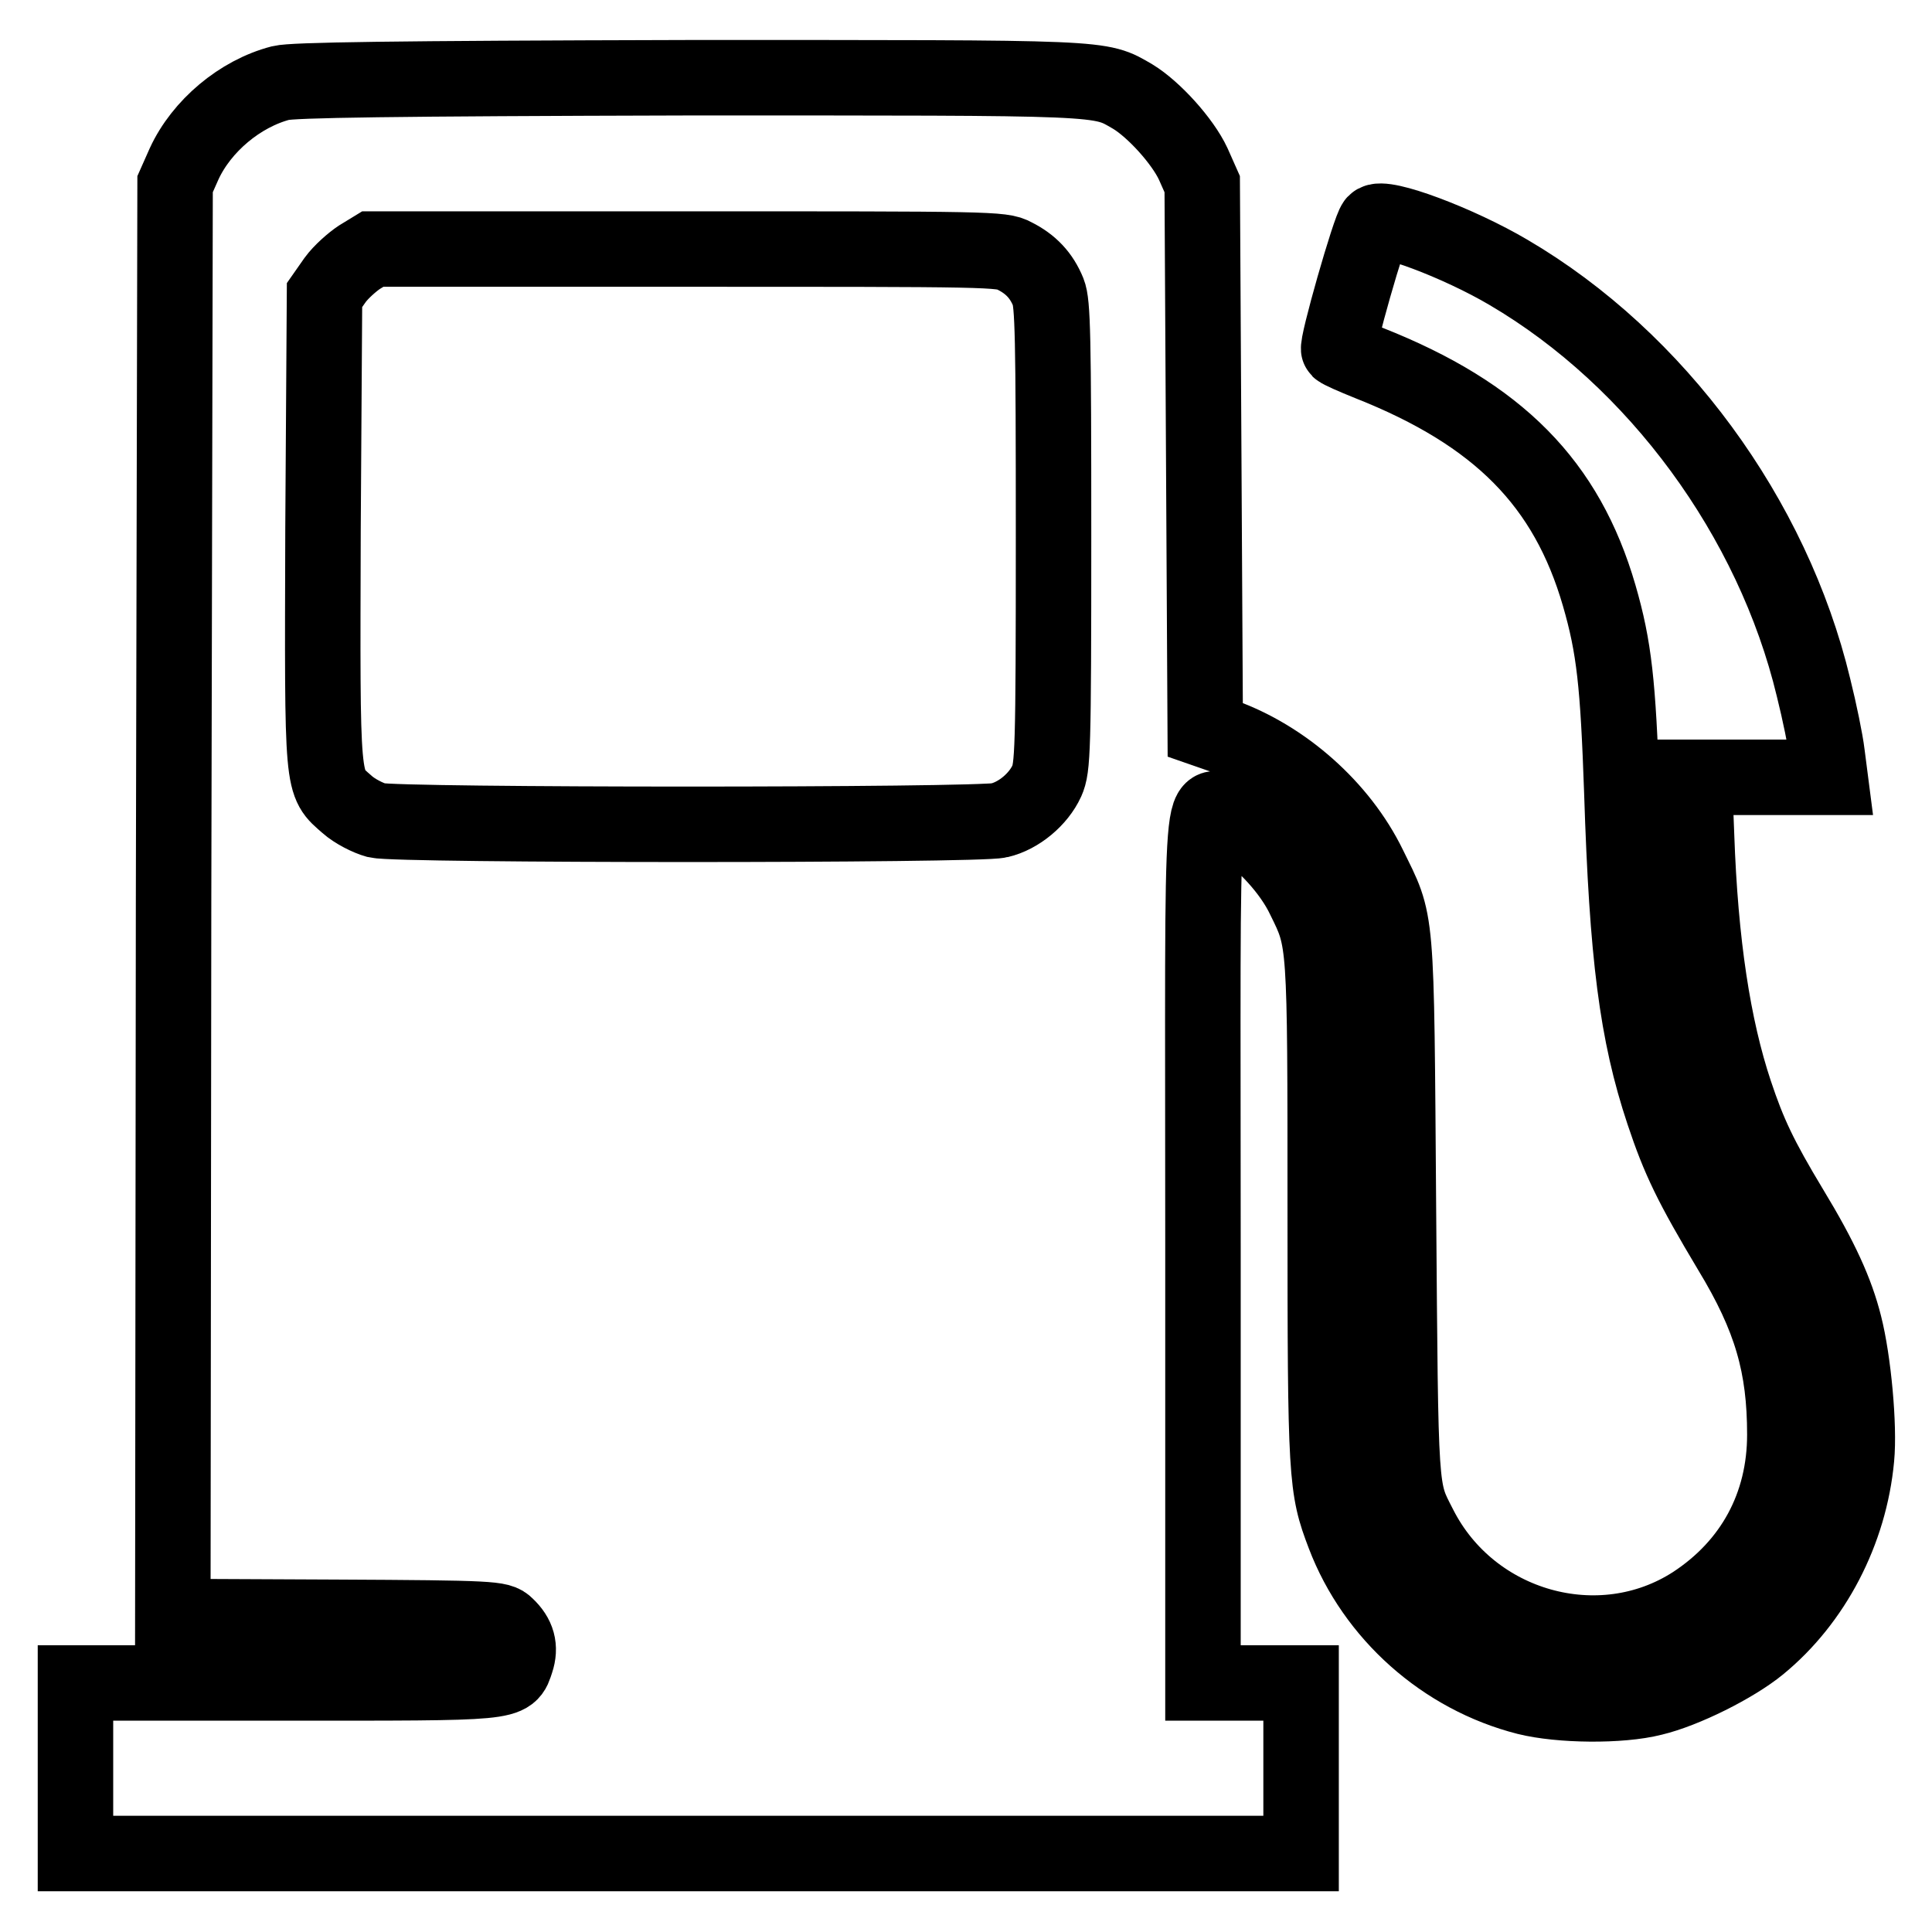 <?xml version="1.0" encoding="utf-8"?>
<!-- Svg Vector Icons : http://www.onlinewebfonts.com/icon -->
<!DOCTYPE svg PUBLIC "-//W3C//DTD SVG 1.1//EN" "http://www.w3.org/Graphics/SVG/1.1/DTD/svg11.dtd">
<svg version="1.1" xmlns="http://www.w3.org/2000/svg" xmlns:xlink="http://www.w3.org/1999/xlink" x="0px" y="0px" viewBox="0 0 256 256" enable-background="new 0 0 256 256" xml:space="preserve">
<g><g><g><path stroke-width="10" fill-opacity="0" stroke="#000000"  d="M37.2,11c-5.4,1.4-10.5,5.7-12.8,10.7l-1.2,2.7L23,119.3l-0.1,94.9l21.6,0.1c20.9,0.1,21.7,0.2,22.6,1.1c1.5,1.4,1.9,2.9,1.3,4.7c-1,3-0.1,2.9-30.9,2.9H10v11.3v11.3h81.2h81.2v-11.3V223h-6.5h-6.5v-57.9c0-66-0.6-59.3,4.5-56c3.6,2.4,7.2,6.3,8.9,9.9c2.8,5.7,2.8,5.2,2.8,41.3c0,35.6,0.1,36.8,2.5,43.1c4,10.5,13.2,18.7,24.2,21.5c4.4,1.1,12.4,1.2,16.7,0.1c4.2-1,10.8-4.3,14.1-7c7.2-5.9,12-15.1,12.9-24.8c0.4-4.2-0.4-12.9-1.6-17.6c-1.1-4.4-3.1-8.8-7.1-15.4c-4.1-6.8-5.6-10-7.4-15.4c-2.9-8.7-4.6-19.8-5.1-34.1l-0.3-7.7h9h9l-0.4-3.1c-0.2-1.7-1-5.6-1.8-8.8c-5.4-22.5-20.8-43.5-40.4-55c-6.6-3.9-16.7-7.7-17.7-6.6c-0.7,0.7-5.2,16.5-4.8,16.8c0.2,0.2,2,1,4,1.8c17.2,6.8,26.2,16,30.5,30.8c2,6.9,2.5,11.7,3,26c0.7,21.8,2,32,5.5,42.5c2.1,6.3,3.7,9.6,8.9,18.3c5.4,8.9,7.2,15.3,7.2,24.4c0,9.4-4.3,17.3-12.1,22.4c-12.4,8-29.5,3.2-36.3-10.2c-2.6-5.1-2.5-3.6-2.8-42c-0.3-40.2-0.1-37.7-3.9-45.5c-3.8-7.8-11.3-14.4-19.4-17.3l-2.3-0.8l-0.2-36.2l-0.2-36.1l-1.2-2.7c-1.4-3-5.2-7.2-8-8.9c-4.5-2.6-2.8-2.5-59-2.5C51.7,10.4,38.8,10.6,37.2,11z M134.4,33.9c2.2,1.1,3.6,2.6,4.5,4.8c0.6,1.5,0.7,5.7,0.7,32.3c0,28.7-0.1,30.7-0.9,32.5c-1.1,2.4-3.7,4.6-6.3,5.2c-2.8,0.7-79.7,0.7-82.5,0c-1.1-0.3-2.9-1.2-3.9-2.1c-3.4-3-3.3-1.7-3.2-36.5L43,39.1l1.4-2c0.8-1.1,2.3-2.4,3.2-3l1.8-1.1h41.6C131.1,33,132.8,33,134.4,33.9z"/></g></g></g>
</svg>